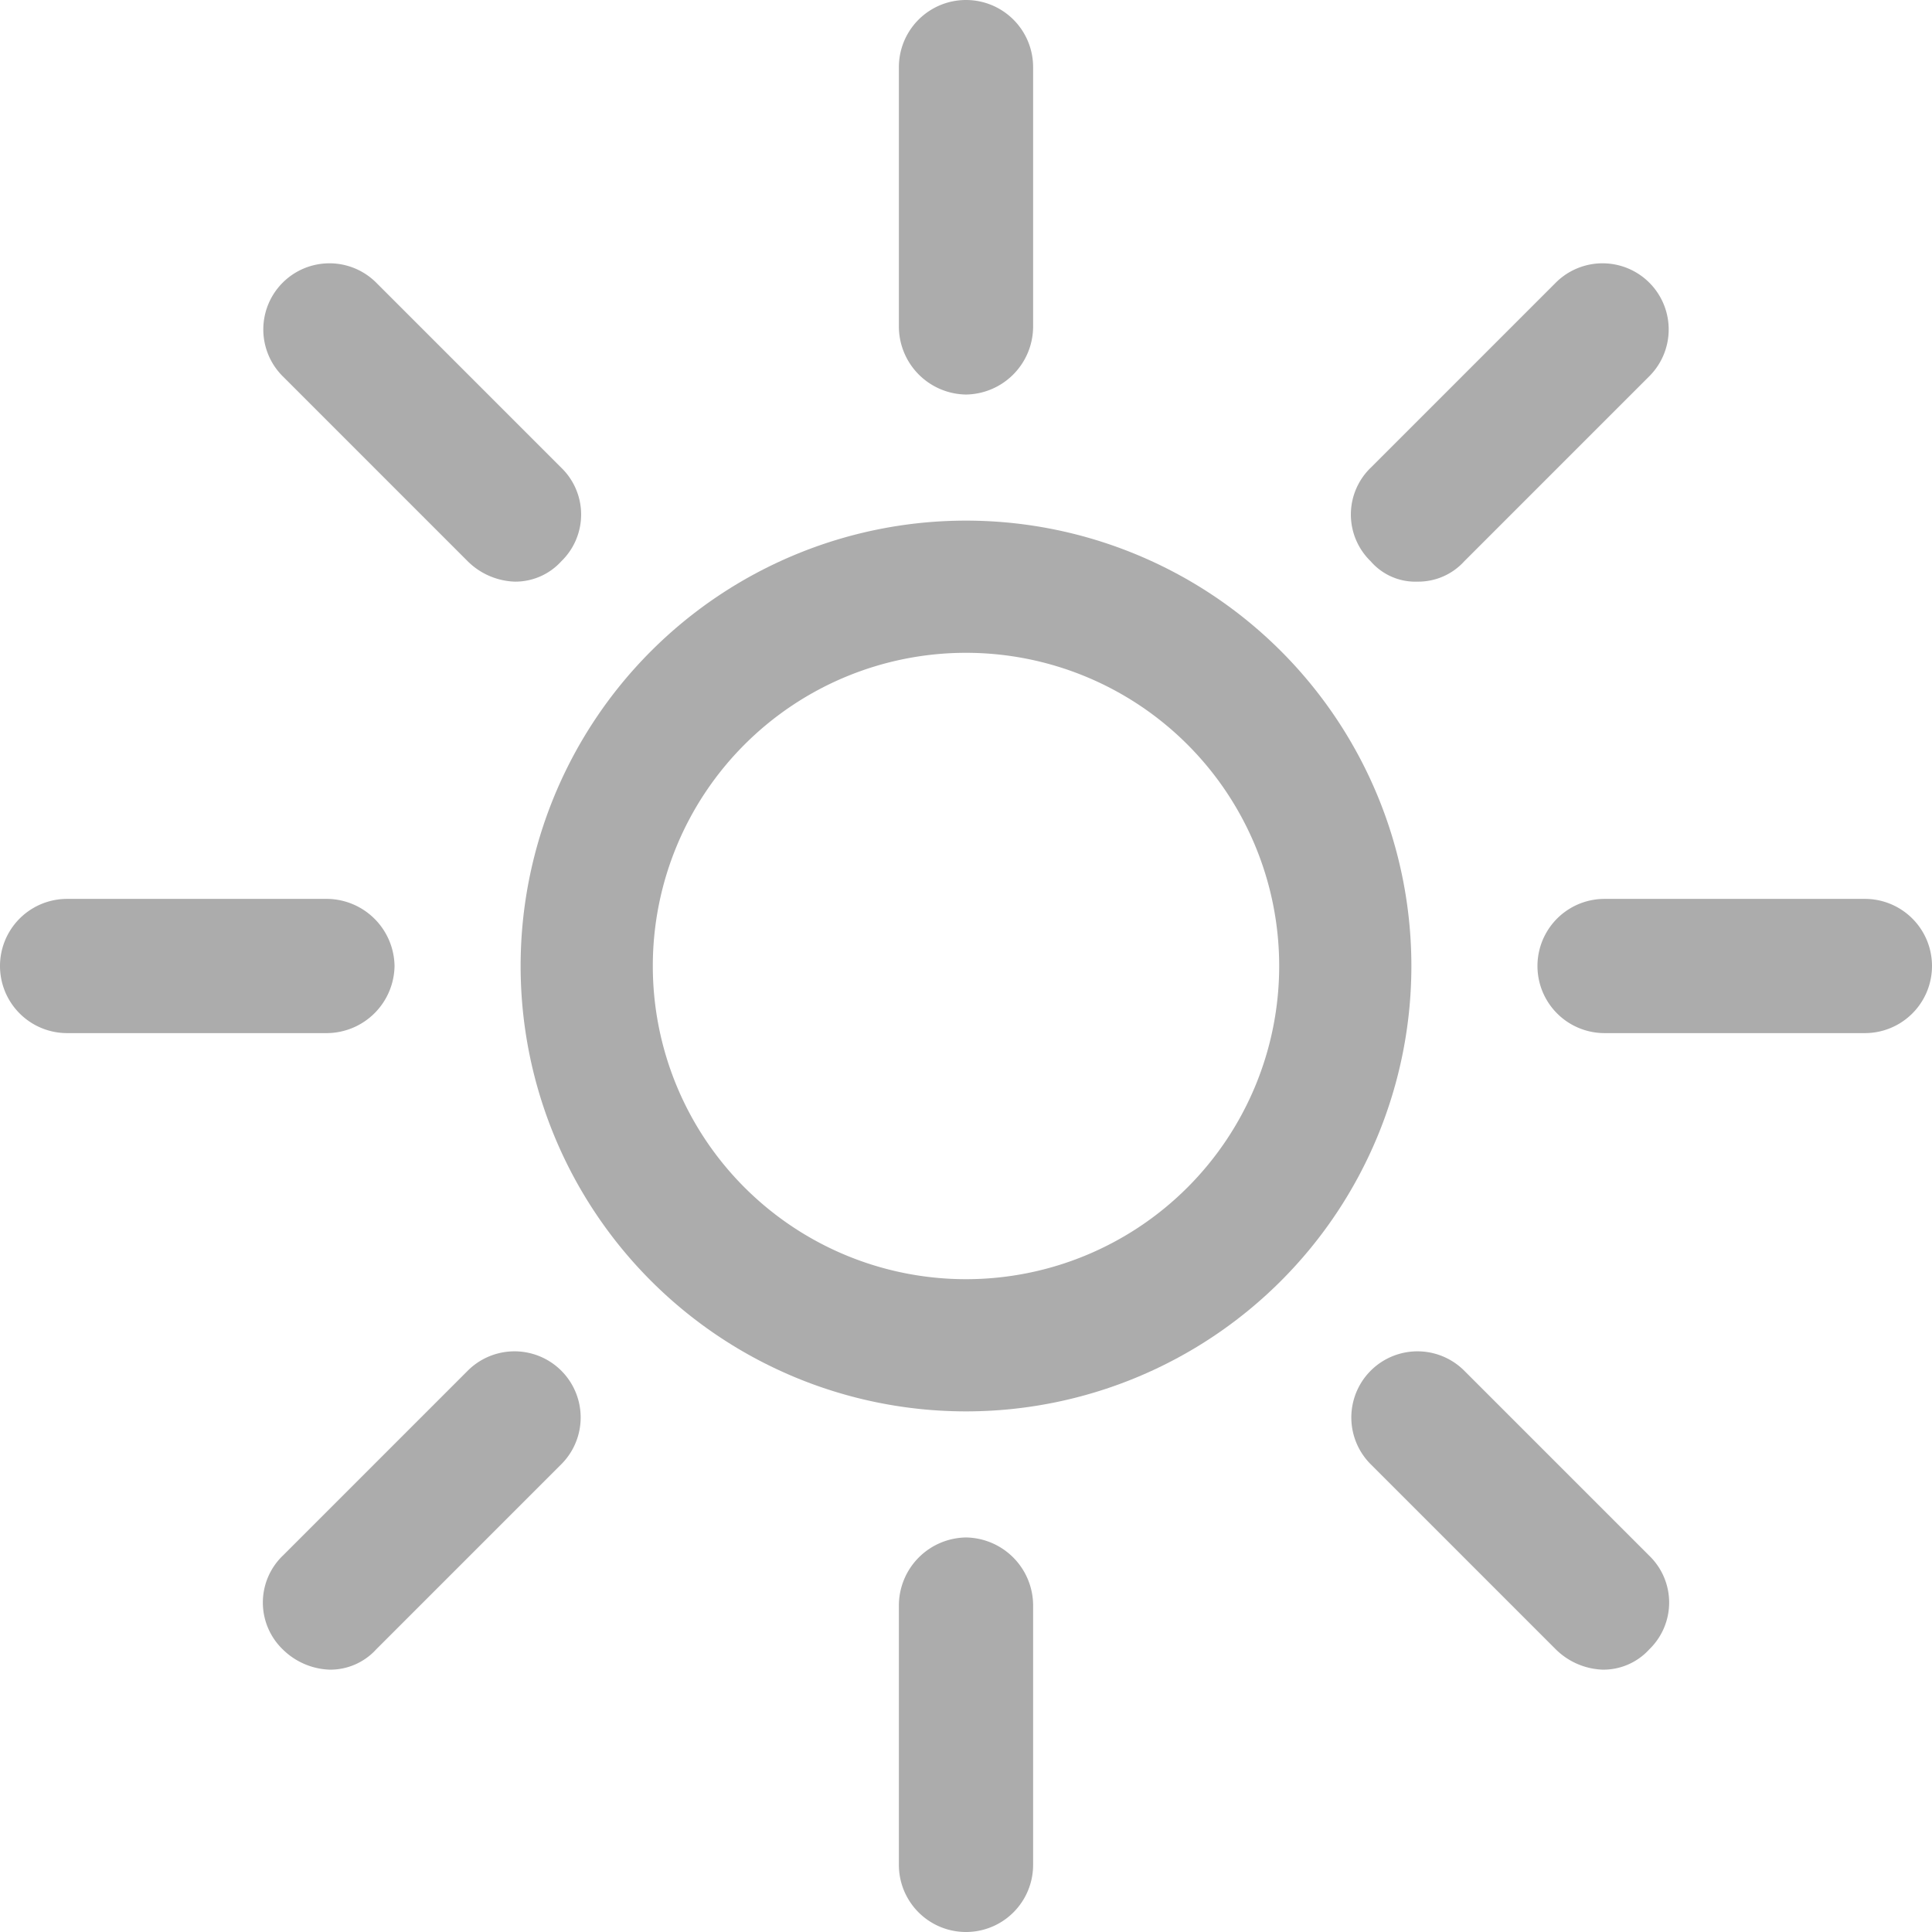 <svg xmlns="http://www.w3.org/2000/svg" viewBox="0 0 19 19"><defs><style>.cls-1{fill:#acacac;}</style></defs><title>summerIcon</title><g id="Layer_2" data-name="Layer 2"><g id="Layer_1-2" data-name="Layer 1"><path class="cls-1" d="M9.5,5.12A4.38,4.38,0,1,0,13.88,9.5,4.38,4.38,0,0,0,9.5,5.12Zm0,7.46A3.08,3.08,0,1,1,12.58,9.5,3.08,3.08,0,0,1,9.5,12.58Z"/><path class="cls-1" d="M9.5,3.88a.67.67,0,0,0,.66-.66V.66a.66.66,0,0,0-1.32,0V3.22A.67.67,0,0,0,9.5,3.88Z"/><path class="cls-1" d="M4.6,5.52a.69.69,0,0,0,.46.2.61.61,0,0,0,.46-.2.64.64,0,0,0,0-.92L3.7,2.78a.65.65,0,0,0-.92.92Z"/><path class="cls-1" d="M3.88,9.5a.67.67,0,0,0-.66-.66H.66a.66.66,0,0,0,0,1.32H3.22A.67.67,0,0,0,3.88,9.5Z"/><path class="cls-1" d="M4.6,13.48,2.78,15.3a.64.64,0,0,0,0,.92.69.69,0,0,0,.46.2.61.61,0,0,0,.46-.2L5.52,14.4a.65.65,0,0,0-.92-.92Z"/><path class="cls-1" d="M9.5,15.12a.67.67,0,0,0-.66.66v2.56a.66.66,0,1,0,1.32,0V15.78A.67.67,0,0,0,9.5,15.12Z"/><path class="cls-1" d="M14.4,13.48a.65.65,0,0,0-.92.92l1.82,1.82a.69.69,0,0,0,.46.2.61.61,0,0,0,.46-.2.64.64,0,0,0,0-.92Z"/><path class="cls-1" d="M18.34,8.84H15.78a.66.66,0,0,0,0,1.32h2.56a.66.66,0,1,0,0-1.32Z"/><path class="cls-1" d="M13.94,5.72a.61.61,0,0,0,.46-.2L16.22,3.7a.65.65,0,0,0-.92-.92L13.48,4.6a.64.64,0,0,0,0,.92A.58.58,0,0,0,13.94,5.72Z"/></g></g></svg>